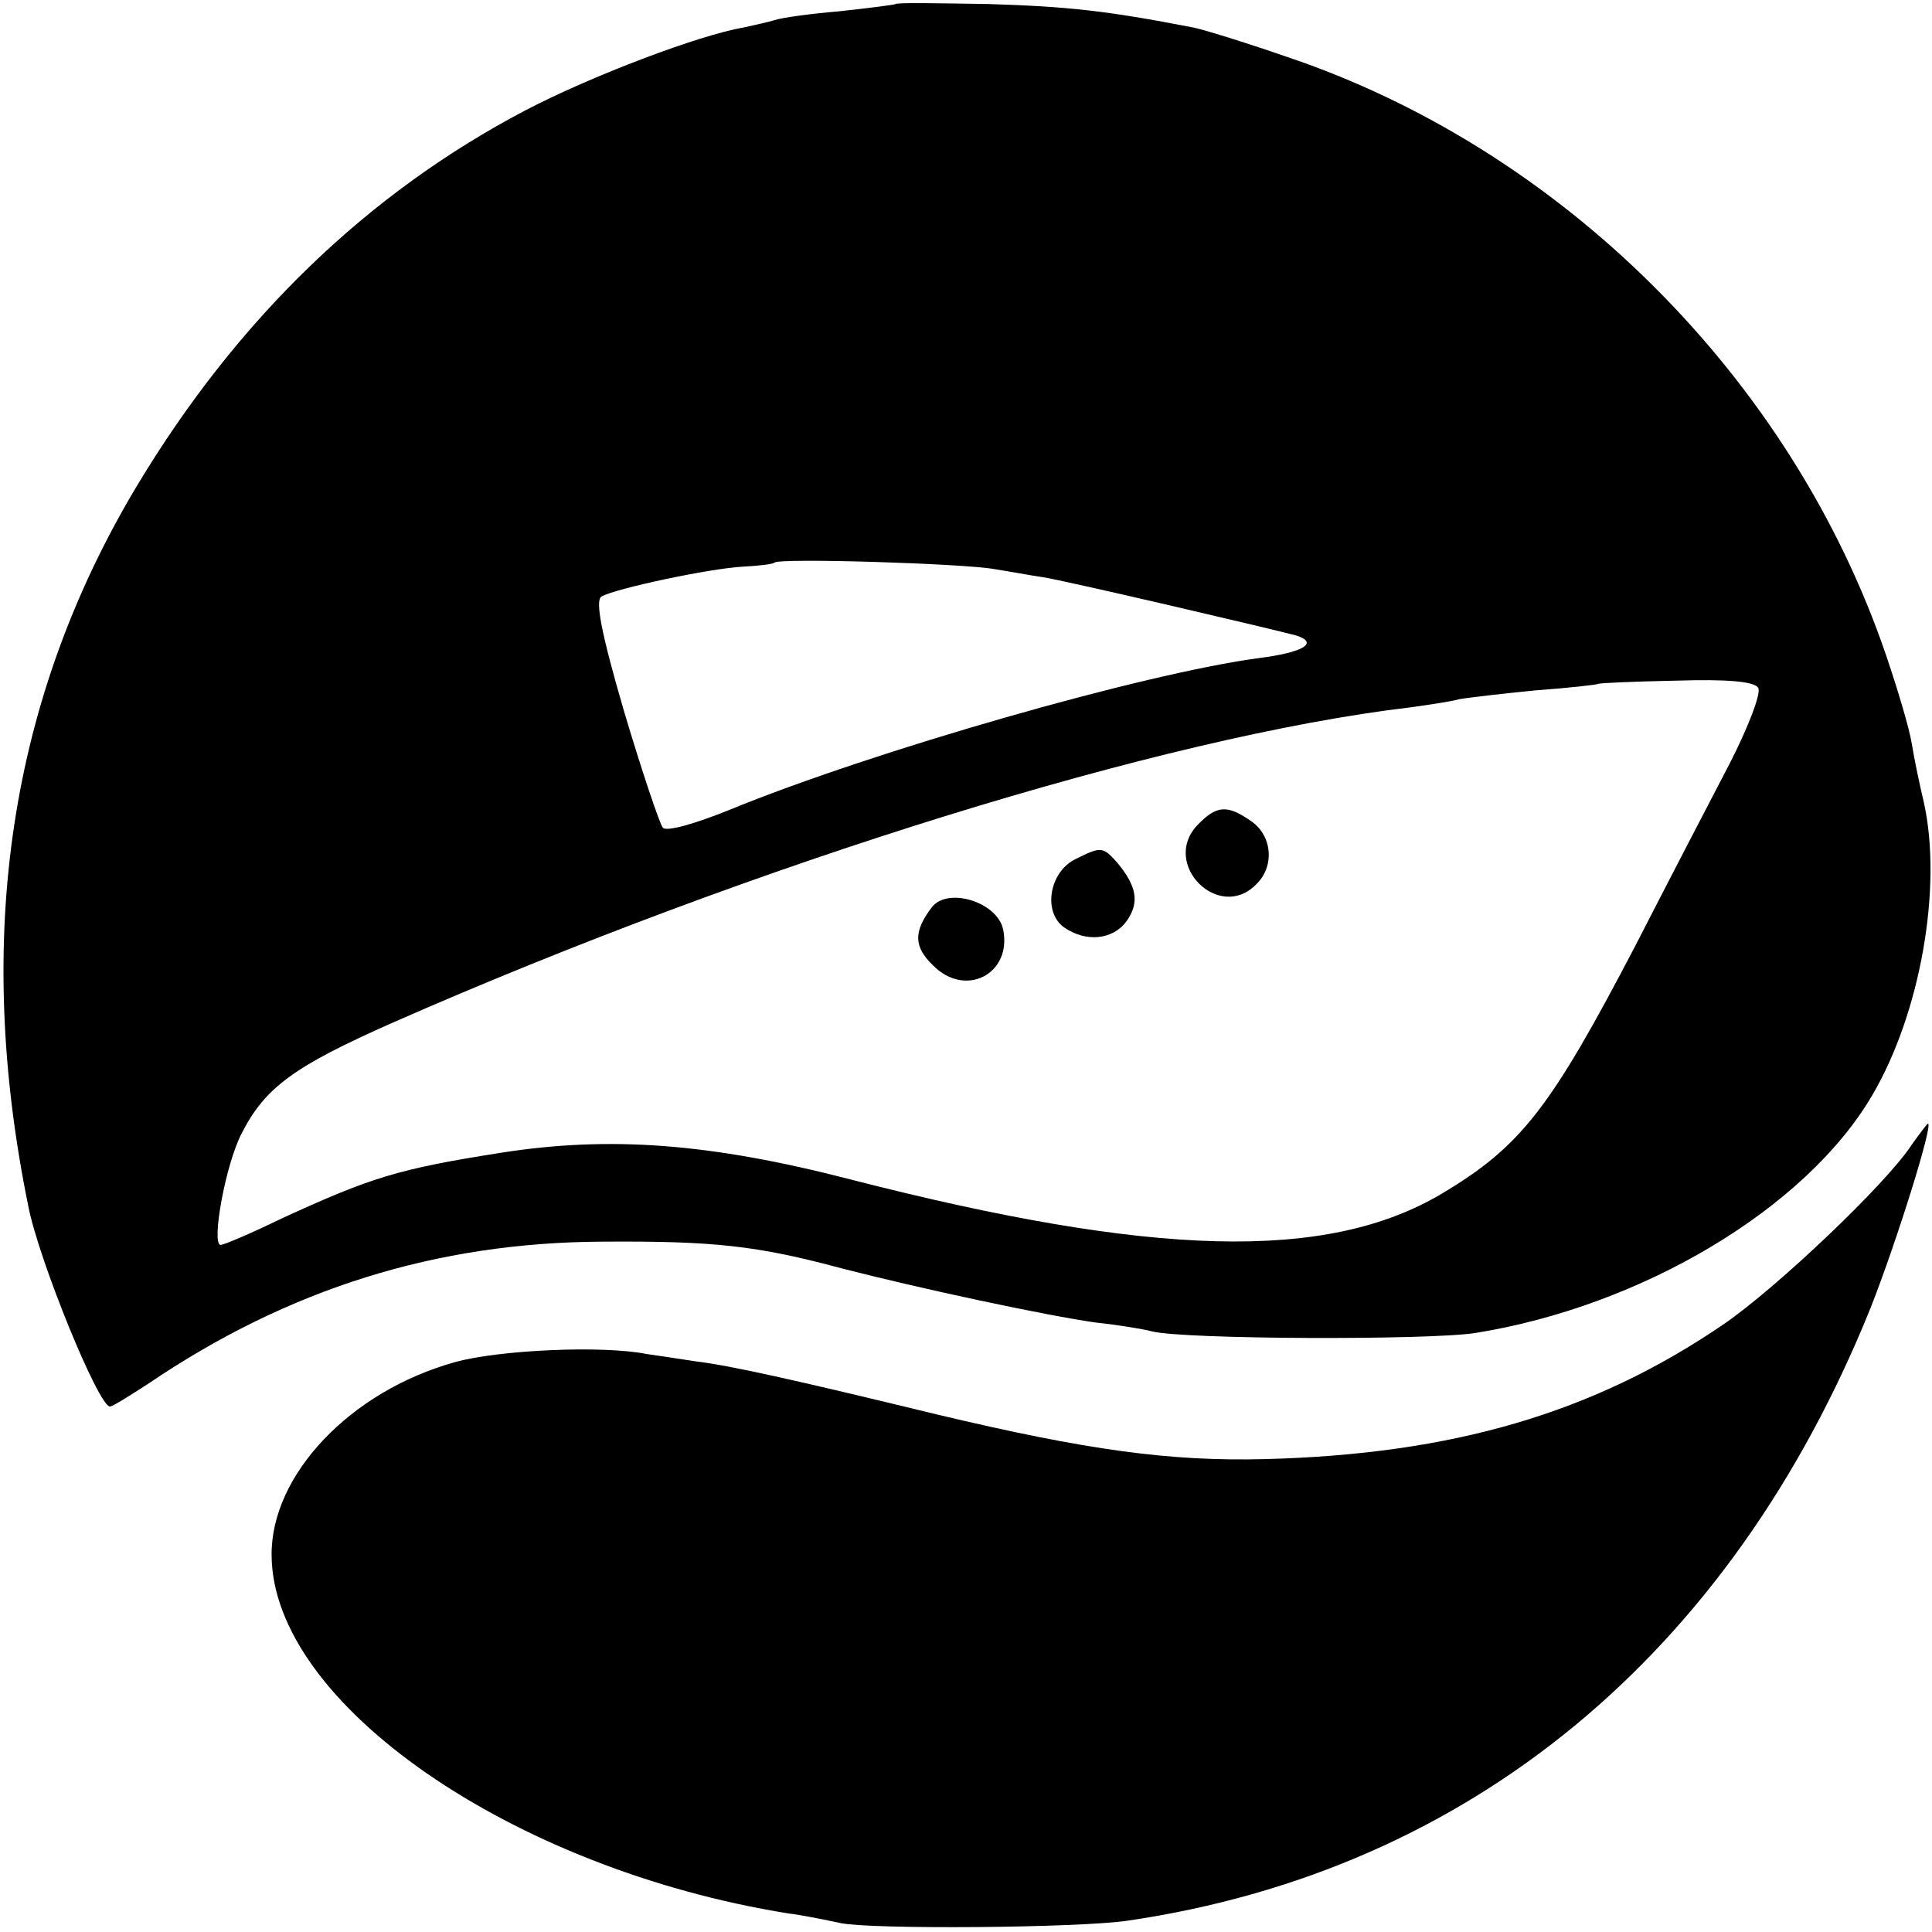 <?xml version="1.0" standalone="no"?>
<!DOCTYPE svg PUBLIC "-//W3C//DTD SVG 20010904//EN"
 "http://www.w3.org/TR/2001/REC-SVG-20010904/DTD/svg10.dtd">
<svg version="1.0" xmlns="http://www.w3.org/2000/svg"
 width="239pt" height="239pt" viewBox="0 0 239 239"
 preserveAspectRatio="xMidYMid meet">
<g transform="translate(0,239) scale(0.1,-0.1)"
fill="#000000" stroke="none">
<path d="M1108 2385 c-2 -1 -33 -5 -70 -9 -36 -3 -72 -8 -80 -11 -7 -2 -24 -6
-38 -9 -54 -9 -189 -60 -271 -103 -194 -102 -355 -257 -479 -463 -158 -263
-203 -559 -135 -892 13 -67 87 -248 101 -248 3 0 24 13 47 28 174 118 357 175
562 176 138 1 192 -5 296 -33 97 -25 251 -58 314 -67 28 -3 59 -8 70 -11 40
-10 342 -11 400 -2 206 33 409 154 491 294 60 102 87 258 64 362 -5 21 -12 54
-15 73 -3 19 -18 69 -32 110 -117 343 -402 626 -742 740 -52 18 -104 34 -115
36 -108 21 -156 26 -253 29 -62 1 -113 2 -115 0z m122 -699 c19 -3 46 -8 60
-10 27 -4 283 -64 313 -72 29 -9 10 -21 -45 -28 -143 -19 -478 -115 -656 -188
-42 -17 -77 -27 -82 -22 -4 5 -26 70 -48 144 -28 96 -36 137 -28 142 17 10
135 35 175 37 19 1 37 3 39 5 5 6 233 -1 272 -8z m945 -147 c4 -6 -12 -48 -35
-93 -23 -44 -76 -146 -117 -226 -105 -201 -141 -248 -240 -307 -142 -84 -357
-78 -731 18 -174 45 -298 54 -432 33 -127 -20 -160 -30 -273 -82 -37 -18 -70
-32 -74 -32 -12 0 6 100 26 138 29 57 65 83 187 137 448 197 954 354 1259 390
22 3 49 7 60 10 11 2 54 7 95 11 41 3 76 7 77 8 1 1 44 3 97 4 62 2 97 -1 101
-9z"/>
<path d="M1481 1369 c-45 -48 27 -120 73 -73 23 22 20 60 -6 78 -30 21 -43 20
-67 -5z"/>
<path d="M1330 1327 c-32 -16 -40 -65 -14 -84 27 -19 61 -16 78 8 16 23 12 43
-12 72 -18 20 -20 20 -52 4z"/>
<path d="M1153 1268 c-23 -30 -23 -49 1 -72 40 -41 98 -11 87 44 -7 34 -68 53
-88 28z"/>
<path d="M2365 974 c-31 -48 -169 -179 -234 -223 -160 -109 -334 -160 -566
-166 -118 -3 -220 11 -405 55 -181 44 -258 61 -300 66 -19 3 -46 7 -60 9 -55
11 -183 5 -237 -10 -130 -36 -228 -140 -227 -239 1 -183 297 -388 639 -443 17
-2 46 -8 65 -12 39 -8 294 -6 355 3 423 62 746 329 919 758 32 81 78 228 71
228 -1 0 -10 -12 -20 -26z"/>
</g>
</svg>
